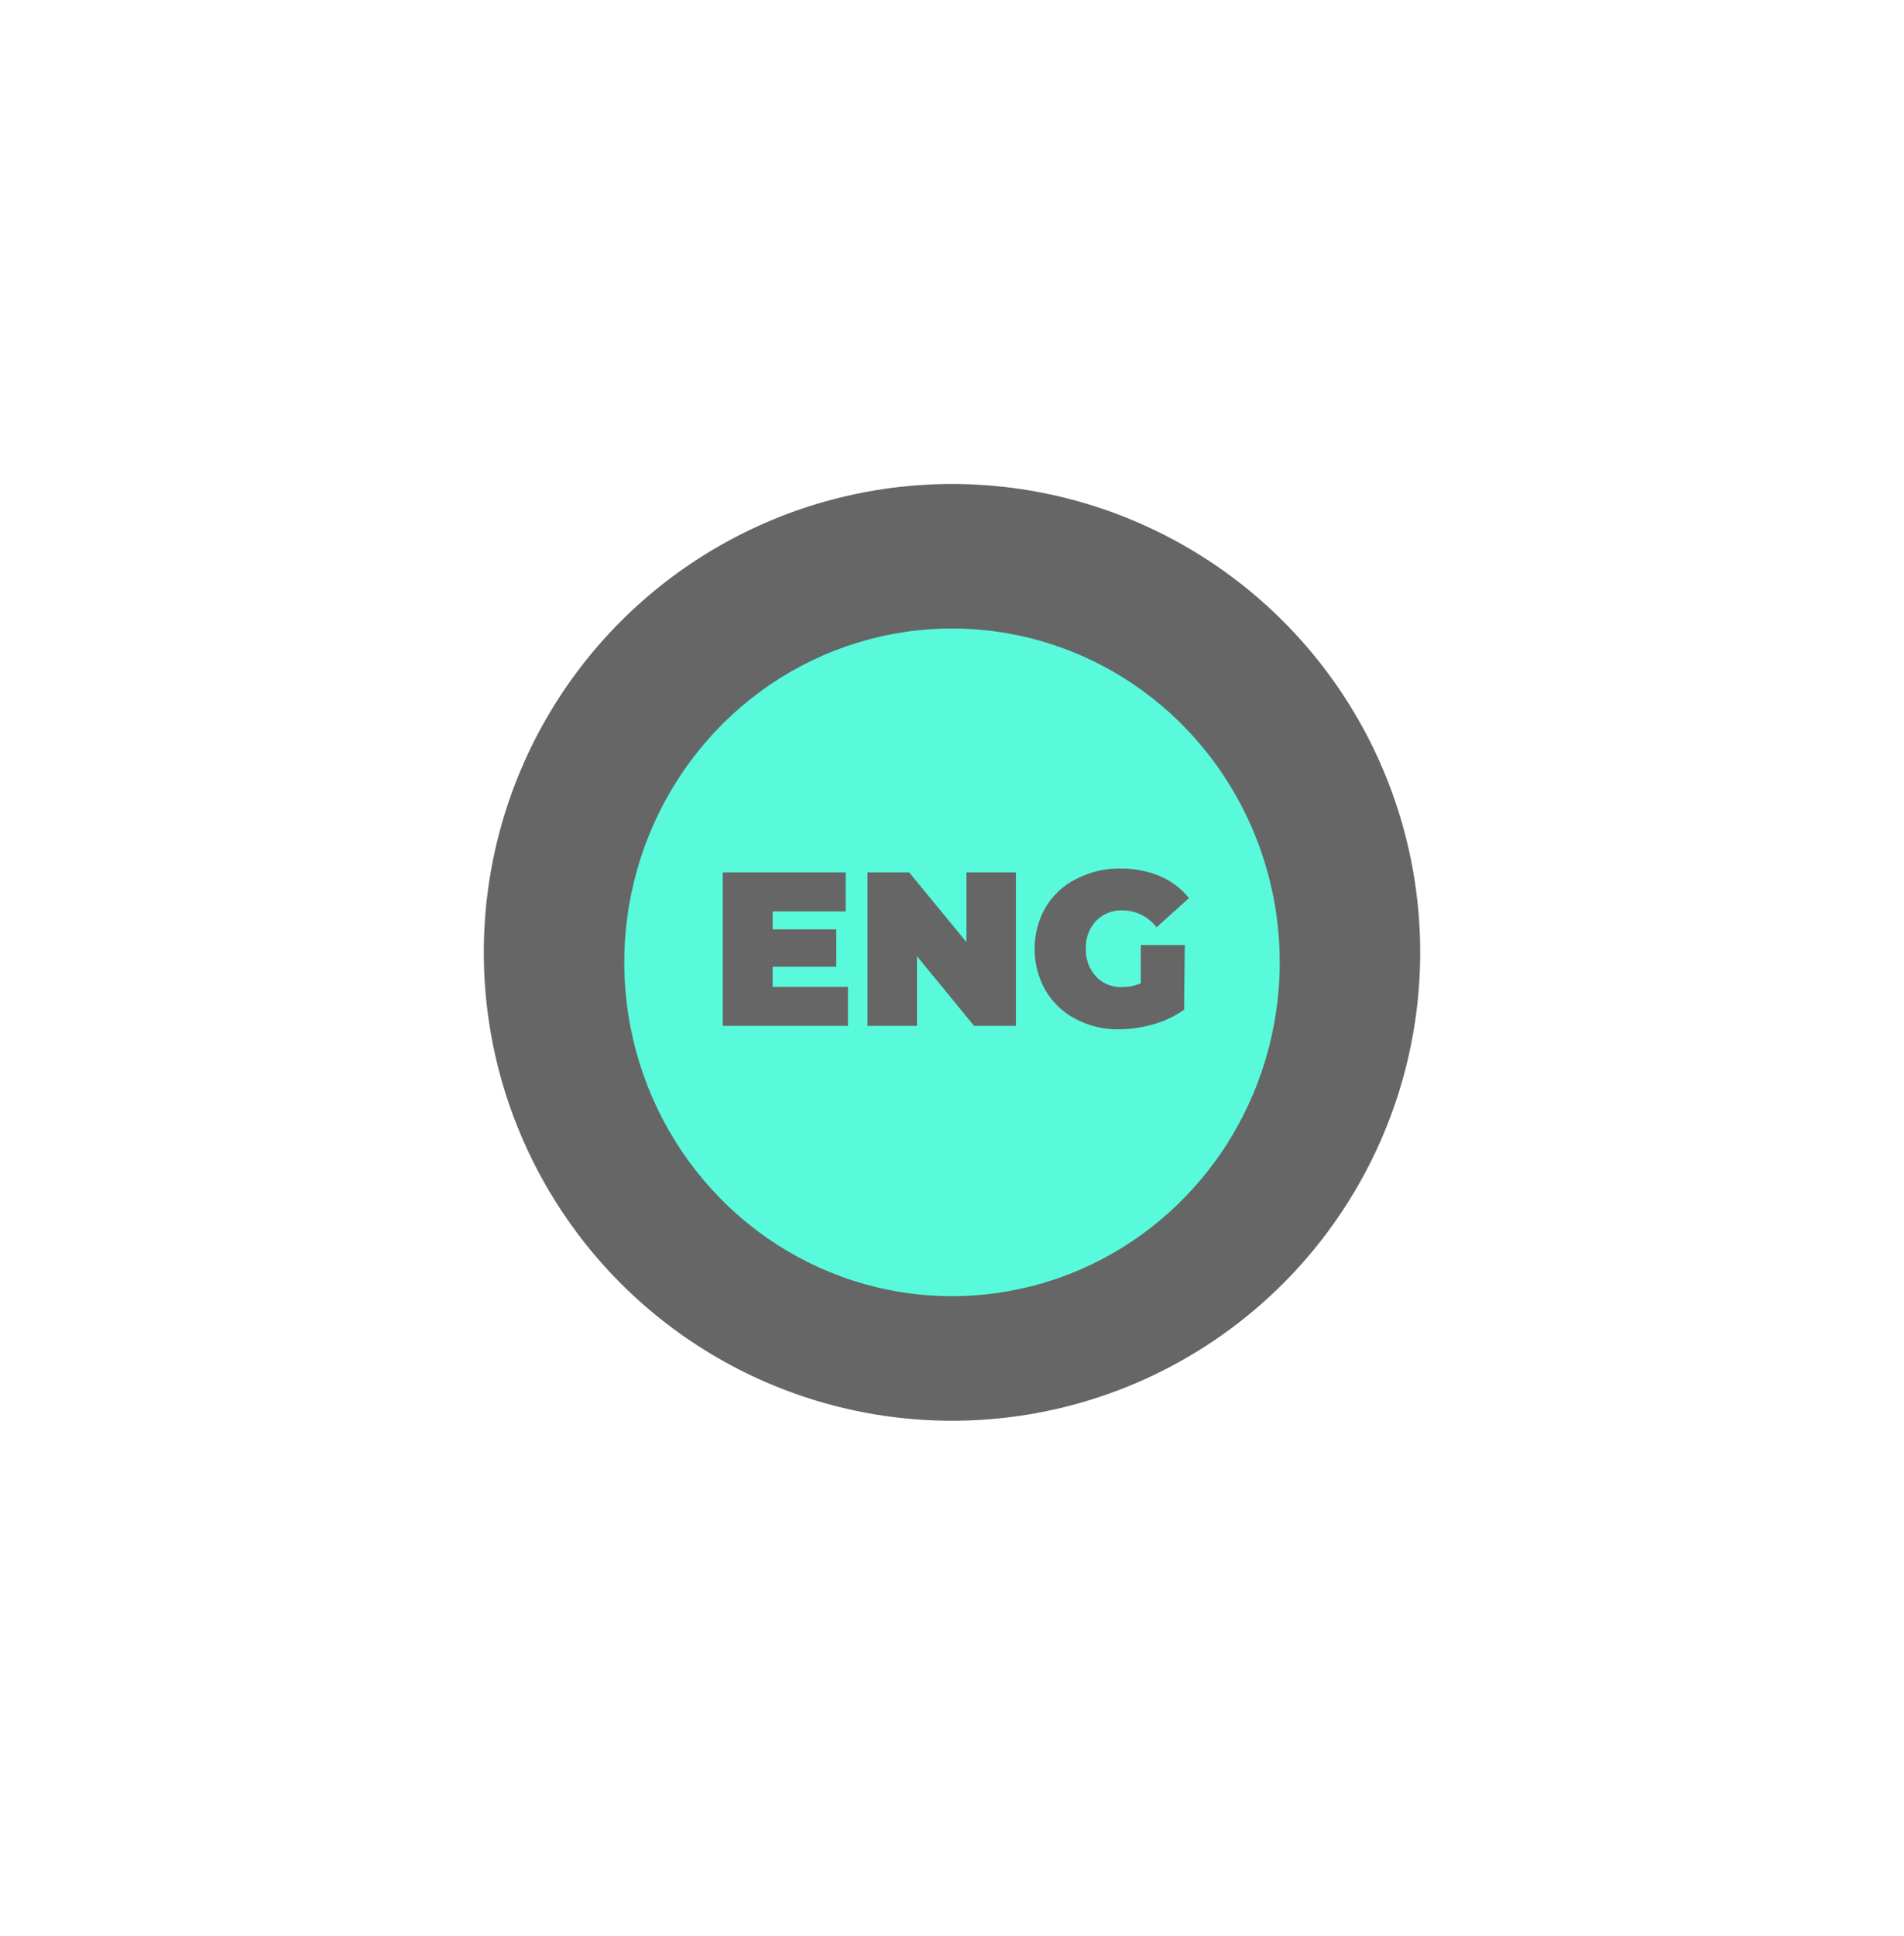 <?xml version="1.0" encoding="UTF-8"?> <svg xmlns="http://www.w3.org/2000/svg" width="122" height="124" viewBox="0 0 122 124" fill="none"> <circle cx="61" cy="61" r="30" fill="#666666"></circle> <g filter="url(#filter0_d_247_2)"> <path d="M61 40.255C56.847 40.255 52.786 41.509 49.333 43.858C45.88 46.208 43.188 49.548 41.599 53.455C40.009 57.362 39.593 61.661 40.404 65.809C41.214 69.957 43.214 73.767 46.151 76.758C49.088 79.748 52.83 81.785 56.903 82.61C60.977 83.435 65.199 83.011 69.036 81.393C72.874 79.774 76.153 77.034 78.461 73.517C80.768 70.001 82 65.867 82 61.638C82 55.967 79.787 50.528 75.849 46.518C71.911 42.508 66.57 40.255 61 40.255V40.255ZM54.333 65.707H46.313V55.878H54.188V58.377H49.509V59.526H53.584V61.918H49.509V63.208H54.333V65.707ZM65.095 65.707H62.417L58.756 61.243V65.707H55.586V55.878H58.257L61.925 60.341V55.878H65.095V65.707ZM75.871 64.678C75.269 65.096 74.604 65.41 73.902 65.607C73.18 65.816 72.434 65.924 71.684 65.928C70.719 65.942 69.765 65.712 68.908 65.259C68.114 64.846 67.45 64.214 66.992 63.435C66.532 62.628 66.29 61.712 66.29 60.779C66.29 59.846 66.532 58.93 66.992 58.123C67.462 57.334 68.145 56.701 68.96 56.299C69.831 55.844 70.798 55.615 71.776 55.63C72.645 55.616 73.509 55.779 74.315 56.112C75.042 56.419 75.684 56.903 76.186 57.522L74.105 59.392C73.848 59.057 73.519 58.786 73.144 58.599C72.769 58.411 72.358 58.312 71.94 58.31C71.625 58.295 71.311 58.346 71.018 58.462C70.724 58.577 70.457 58.752 70.233 58.978C70.011 59.216 69.838 59.497 69.725 59.805C69.612 60.113 69.562 60.441 69.577 60.769C69.565 61.096 69.617 61.422 69.73 61.728C69.842 62.034 70.014 62.315 70.233 62.553C70.45 62.779 70.711 62.955 71 63.07C71.288 63.185 71.597 63.237 71.907 63.221C72.315 63.222 72.718 63.141 73.095 62.981V60.529H75.917L75.871 64.678Z" fill="#58FADB"></path> </g> <defs> <filter id="filter0_d_247_2" x="0" y="0.255" width="122" height="122.766" filterUnits="userSpaceOnUse" color-interpolation-filters="sRGB"> <feFlood flood-opacity="0" result="BackgroundImageFix"></feFlood> <feColorMatrix in="SourceAlpha" type="matrix" values="0 0 0 0 0 0 0 0 0 0 0 0 0 0 0 0 0 0 127 0" result="hardAlpha"></feColorMatrix> <feOffset></feOffset> <feGaussianBlur stdDeviation="20"></feGaussianBlur> <feComposite in2="hardAlpha" operator="out"></feComposite> <feColorMatrix type="matrix" values="0 0 0 0 0.345 0 0 0 0 0.98 0 0 0 0 0.859 0 0 0 1 0"></feColorMatrix> <feBlend mode="normal" in2="BackgroundImageFix" result="effect1_dropShadow_247_2"></feBlend> <feBlend mode="normal" in="SourceGraphic" in2="effect1_dropShadow_247_2" result="shape"></feBlend> </filter> </defs> </svg> 